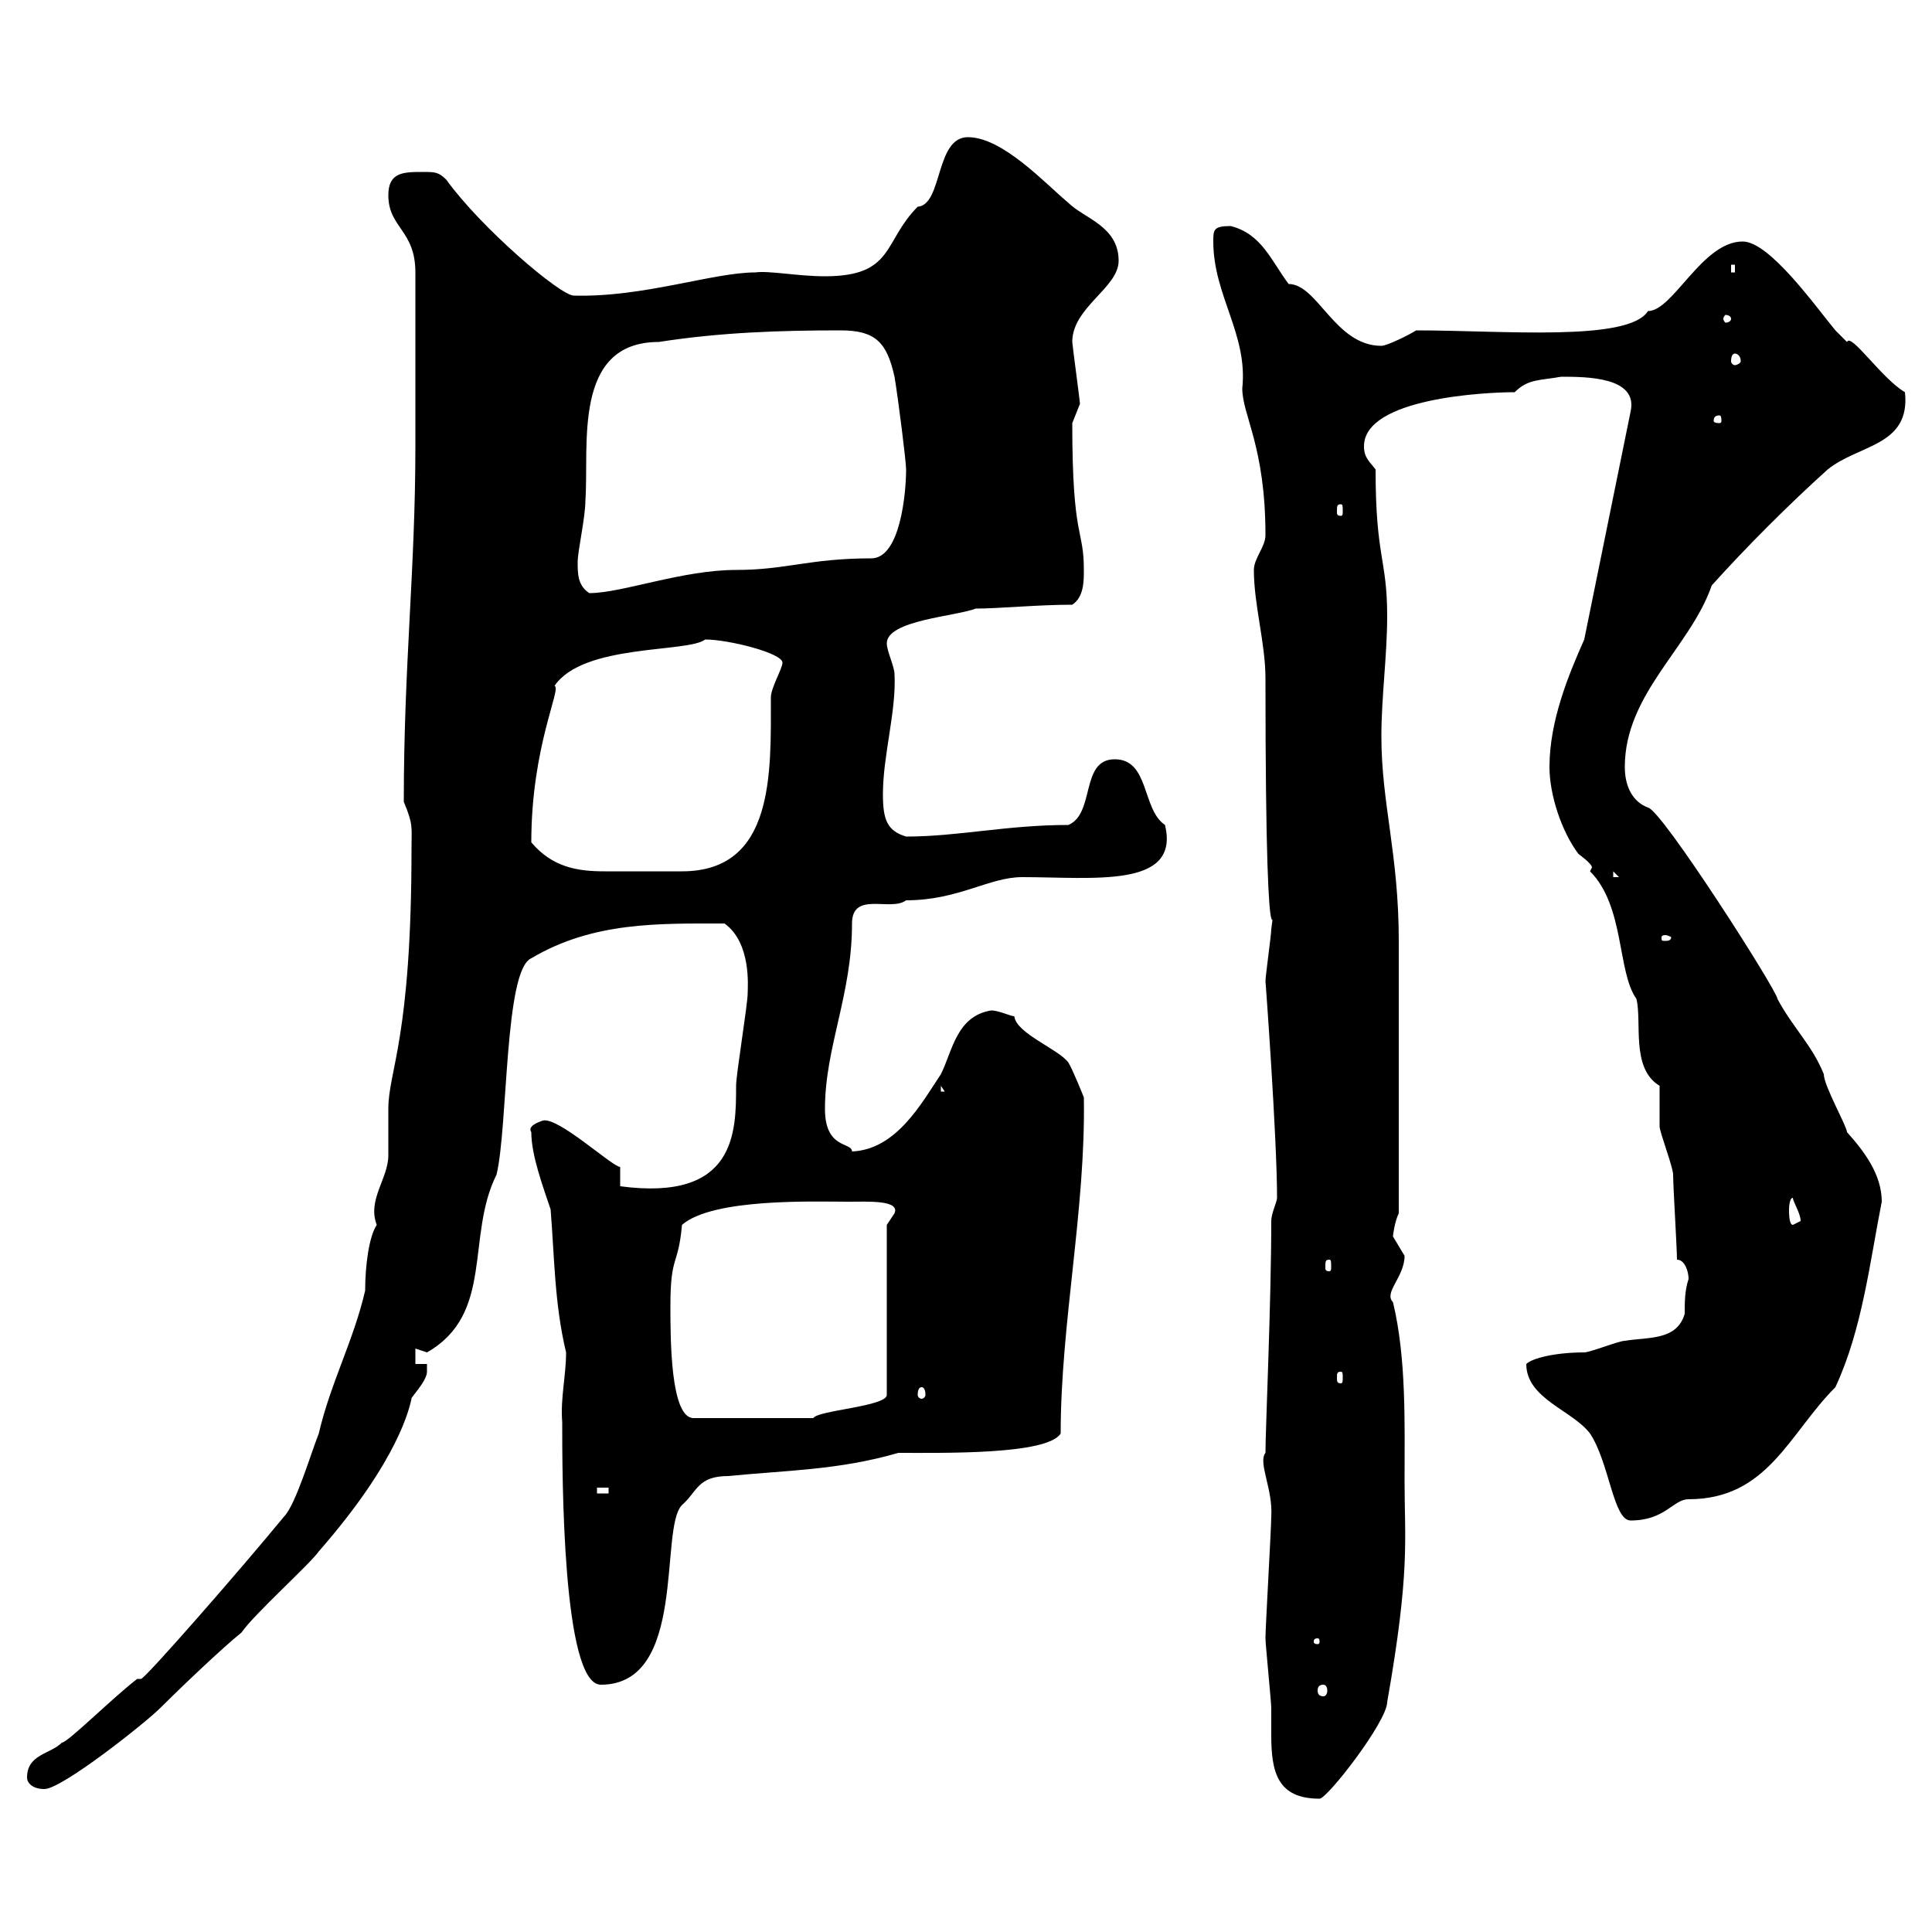 <svg xmlns="http://www.w3.org/2000/svg" xmlns:xlink="http://www.w3.org/1999/xlink" width="300" height="300"><path d="M196.50 254.40C196.50 255.30 197.40 264.30 197.40 265.20C197.40 266.10 197.40 267.60 197.40 269.40C197.40 275.10 198.30 279.30 204.90 279.30C206.10 279.30 215.40 267.30 215.40 264.30C219 243.90 218.10 239.10 218.10 230.10C218.10 221.10 218.40 210.90 216.30 202.20C214.80 200.70 218.10 198.30 218.10 195C218.10 195 216.30 192 216.30 192C216.30 191.70 216.60 189.60 217.20 188.40C217.20 171.30 217.20 153.90 217.20 146.10C217.20 132.60 214.50 124.80 214.50 114.30C214.50 108.30 215.40 101.70 215.40 95.70C215.40 86.70 213.60 86.70 213.60 72.90C212.70 71.70 211.80 71.10 211.80 69.30C211.80 61.80 230.70 60.90 235.20 60.90C237.30 58.80 239.10 59.10 242.40 58.50C246.30 58.50 254.40 58.50 253.20 63.90L246 99.30C243.60 104.70 240.60 111.90 240.60 119.10C240.60 123.30 242.40 129 245.10 132.60C245.10 132.60 247.20 134.10 247.20 134.70C247.20 134.70 246.90 135.30 246.90 135.30C252.30 140.70 251.10 150.90 254.10 155.10C255 158.70 253.20 165.90 257.70 168.60C257.70 169.50 257.70 174 257.70 174.90C257.70 175.80 259.80 181.20 259.80 182.40C259.80 184.20 260.40 193.80 260.40 195.60C261.60 195.60 262.20 197.40 262.20 198.60C261.60 200.40 261.60 202.20 261.60 204C260.40 208.20 255.90 207.60 252.30 208.20C251.40 208.20 246.90 210 246 210C241.50 210 237.90 210.90 237 211.80C237 217.20 244.20 219 246.90 222.60C249.90 227.10 250.50 236.10 253.20 236.10C258.60 236.10 259.80 232.80 262.20 232.80C274.50 232.80 277.80 222.60 285 215.40C289.20 206.40 290.40 195.60 292.20 186.60C292.20 182.40 289.50 178.80 286.80 175.80C286.80 174.90 283.20 168.60 283.20 166.80C281.40 162.30 278.40 159.60 276 155.10C276 153.90 258 125.70 255.90 125.40C253.50 124.50 252.30 122.10 252.30 119.10C252.30 107.70 262.50 100.50 265.80 90.90C271.20 84.90 277.80 78.30 283.80 72.90C288.60 69 296.70 69.30 295.80 60.90C292.20 58.80 287.40 51.60 286.80 53.10C286.80 53.10 285 51.30 285 51.30C282 47.70 274.80 37.50 270.60 37.50C264.30 37.50 259.80 48.30 255.90 48.30C252.90 53.10 233.40 51.30 219.90 51.30C219 51.90 215.40 53.70 214.50 53.70C207.30 53.70 204.60 44.10 200.10 44.10C197.40 40.50 195.90 36.30 191.10 35.10C188.40 35.10 188.40 35.70 188.40 37.50C188.40 45.90 193.80 51.90 192.90 60.30C192.90 64.50 196.50 69.30 196.50 83.10C196.50 84.90 194.70 86.70 194.70 88.50C194.70 93.90 196.50 99.90 196.50 105.30C196.50 162.60 198.60 134.40 197.40 144.30C197.40 145.20 196.50 151.50 196.50 152.40C196.50 152.10 198.30 176.70 198.30 186C198.30 186.60 197.40 188.40 197.40 189.60C197.40 202.20 196.50 222 196.50 225.60C195.30 227.10 197.70 231.30 197.40 235.50C197.40 237.30 196.50 252.60 196.50 254.40ZM4.20 276C4.20 276.90 5.10 277.80 6.90 277.80C9.60 277.80 22.50 267.60 24.90 265.20C27.90 262.20 34.50 255.90 37.50 253.50C39.30 250.80 48.30 242.70 49.50 240.90C62.10 226.50 63.60 218.40 63.90 217.20C63.60 217.20 66.30 214.50 66.30 213C66.30 213 66.30 211.80 66.30 211.80L64.50 211.80L64.50 209.40C64.50 209.40 66.30 210 66.30 210C76.80 204 72.30 192 77.10 182.40C78.90 174.90 78.30 150.60 82.50 148.80C92.10 143.10 102.30 143.40 112.50 143.40C116.70 146.40 116.10 153.30 116.10 154.20C116.10 156 114.30 166.80 114.30 168.60C114.30 175.80 114.30 186.60 96.30 184.20L96.30 181.20C95.10 181.20 86.70 173.40 84.30 174C83.40 174.30 81.90 174.90 82.50 175.80C82.50 179.40 84.30 184.20 85.50 187.80C86.10 195.30 86.10 202.50 87.90 210C87.90 213.60 87 217.20 87.30 220.80C87.30 228.90 87.30 261.60 93.30 261.60C106.80 261.60 102.30 237.30 105.90 233.70C108.30 231.60 108.30 229.20 113.10 229.20C122.10 228.30 130.20 228.30 139.50 225.60C146.70 225.60 162.60 225.90 164.70 222.60C164.70 205.50 168.60 187.80 168.30 170.40C168.30 170.40 166.50 165.90 165.90 165C164.40 162.90 157.80 160.50 157.50 157.80C156.90 157.80 155.10 156.90 153.90 156.90C148.50 157.80 147.90 163.20 146.10 166.80C143.10 171.30 139.20 178.50 132.30 178.80C132.30 177.30 128.10 178.50 128.10 172.20C128.10 162.60 132.30 154.50 132.30 143.40C132.30 138.30 138.30 141.60 140.70 139.80C148.80 139.80 153.60 136.20 158.70 136.20C169.80 136.20 183.30 138 180.90 128.10C177.30 125.70 178.50 117.90 173.10 117.90C167.70 117.90 170.10 126.30 165.90 128.10C156.30 128.10 148.80 129.90 140.70 129.90C137.70 129 137.10 127.20 137.10 123.30C137.10 117.30 139.20 110.40 138.90 104.70C138.90 103.50 137.70 101.10 137.70 99.90C137.70 96.30 148.50 95.70 151.50 94.50C155.10 94.50 161.10 93.90 166.50 93.90C168.30 92.70 168.30 90.30 168.30 88.50C168.30 81.90 166.50 84 166.50 65.70C166.50 65.70 167.70 62.70 167.70 62.70C167.70 62.40 166.50 53.40 166.50 53.10C166.50 47.70 173.70 44.70 173.70 40.50C173.70 35.10 168.30 33.90 165.90 31.50C162.30 28.50 155.70 21.30 150.30 21.30C145.20 21.30 146.40 31.80 142.50 32.10C137.10 37.50 138.90 42.90 128.10 42.90C123.90 42.90 119.40 42 117.30 42.30C110.70 42.30 99.90 46.20 89.10 45.90C87 45.90 74.70 35.40 69.30 27.90C68.10 26.70 67.50 26.70 65.70 26.70C62.70 26.70 60.30 26.70 60.30 30.30C60.30 35.40 64.50 35.70 64.50 42.30L64.50 69.30C64.50 88.50 62.70 103.20 62.70 124.50C64.20 128.10 63.90 128.40 63.90 131.70C63.90 161.40 60.30 166.20 60.30 172.20C60.30 173.10 60.30 178.80 60.30 179.40C60.30 183 57 186.30 58.50 190.20C57.30 192 56.70 196.50 56.70 200.40C54.90 208.20 51.30 214.80 49.50 222.60C48.30 225.60 45.90 233.70 44.10 235.50C37.20 243.90 22.50 260.70 21.90 260.70C21.90 260.70 21.30 260.70 21.30 260.70C17.40 263.70 10.50 270.60 9.60 270.60C7.80 272.40 4.20 272.40 4.20 276ZM205.50 261.60C205.80 261.60 206.10 261.90 206.10 262.50C206.10 263.10 205.80 263.40 205.50 263.40C204.90 263.40 204.60 263.10 204.60 262.50C204.60 261.90 204.90 261.60 205.50 261.60ZM204.60 254.40C204.90 254.40 204.90 254.70 204.90 255C204.90 255 204.90 255.30 204.60 255.30C204 255.30 204 255 204 255C204 254.70 204 254.40 204.60 254.40ZM92.70 231L94.50 231L94.50 231.90L92.70 231.90ZM104.10 202.80C104.10 194.70 105.30 196.80 105.90 190.20C110.70 186 126.60 186.60 131.70 186.60C134.70 186.60 139.80 186.30 138.90 188.40C138.90 188.40 137.70 190.20 137.70 190.20L137.70 216.60C137.70 218.40 126.90 219 126.30 220.20L107.70 220.20C104.10 220.20 104.10 207.90 104.10 202.80ZM143.10 215.40C143.40 215.40 143.70 215.70 143.70 216.60C143.70 216.90 143.40 217.20 143.10 217.20C142.80 217.20 142.50 216.90 142.50 216.60C142.50 215.70 142.80 215.40 143.10 215.40ZM208.20 213C208.50 213 208.50 213.30 208.50 213.90C208.50 214.50 208.50 214.80 208.20 214.80C207.60 214.80 207.60 214.50 207.60 213.90C207.60 213.30 207.60 213 208.20 213ZM206.40 195.60C206.70 195.60 206.70 195.90 206.70 196.80C206.70 197.10 206.70 197.40 206.40 197.40C205.80 197.40 205.80 197.10 205.80 196.80C205.80 195.90 205.80 195.60 206.40 195.60ZM277.80 187.80C277.80 187.80 277.80 186 278.40 186C278.40 186.60 279.60 188.40 279.60 189.60C279.60 189.60 278.40 190.20 278.40 190.20C277.80 190.20 277.80 188.40 277.80 187.80ZM146.10 168.60L146.70 169.50L146.10 169.50ZM258.60 145.20C258.90 145.20 259.50 145.50 259.50 145.50C259.50 146.10 258.90 146.10 258.60 146.10C258 146.10 258 146.10 258 145.50C258 145.50 258 145.20 258.60 145.20ZM250.50 135.30L251.40 136.20L250.50 136.20ZM82.50 130.80C82.50 115.80 87.30 106.80 86.10 106.50C90.60 99.90 106.80 101.40 109.50 99.30C113.10 99.30 121.50 101.40 121.50 102.90C121.50 103.80 119.70 106.80 119.70 108.30C119.70 120 120.30 135.30 105.90 135.30C103.80 135.30 96.60 135.30 93.90 135.30C89.70 135.30 85.80 134.70 82.50 130.80ZM89.70 87.30C89.70 85.50 90.90 80.40 90.90 77.70C91.50 69.30 88.80 53.10 102.30 53.10C111.90 51.60 121.20 51.30 130.50 51.30C135.90 51.30 137.70 53.10 138.90 58.50C139.50 62.10 140.70 71.70 140.70 72.90C140.70 76.50 139.80 86.70 135.30 86.70C125.70 86.70 122.10 88.50 114.30 88.50C105.90 88.50 96.60 92.10 91.50 92.10C89.70 90.90 89.70 89.10 89.70 87.30ZM208.20 78.30C208.50 78.30 208.50 78.60 208.50 79.50C208.50 79.80 208.50 80.10 208.20 80.10C207.60 80.10 207.60 79.80 207.60 79.50C207.60 78.60 207.60 78.30 208.20 78.30ZM267 64.50C267.30 64.50 267.30 65.10 267.30 65.40C267.30 65.40 267.30 65.70 267 65.70C266.10 65.70 266.10 65.40 266.10 65.40C266.10 65.10 266.10 64.50 267 64.50ZM269.40 54.90C269.70 54.90 270.30 55.20 270.30 56.10C270.30 56.40 269.70 56.70 269.40 56.70C269.10 56.70 268.80 56.40 268.80 56.10C268.80 55.20 269.10 54.90 269.40 54.90ZM268.80 49.50C268.80 49.80 268.50 50.10 267.90 50.10C267.90 50.10 267.60 49.80 267.60 49.50C267.60 49.20 267.90 48.90 267.90 48.90C268.50 48.90 268.80 49.20 268.80 49.50ZM268.80 41.10L269.40 41.10L269.40 42.30L268.80 42.30Z"/></svg>